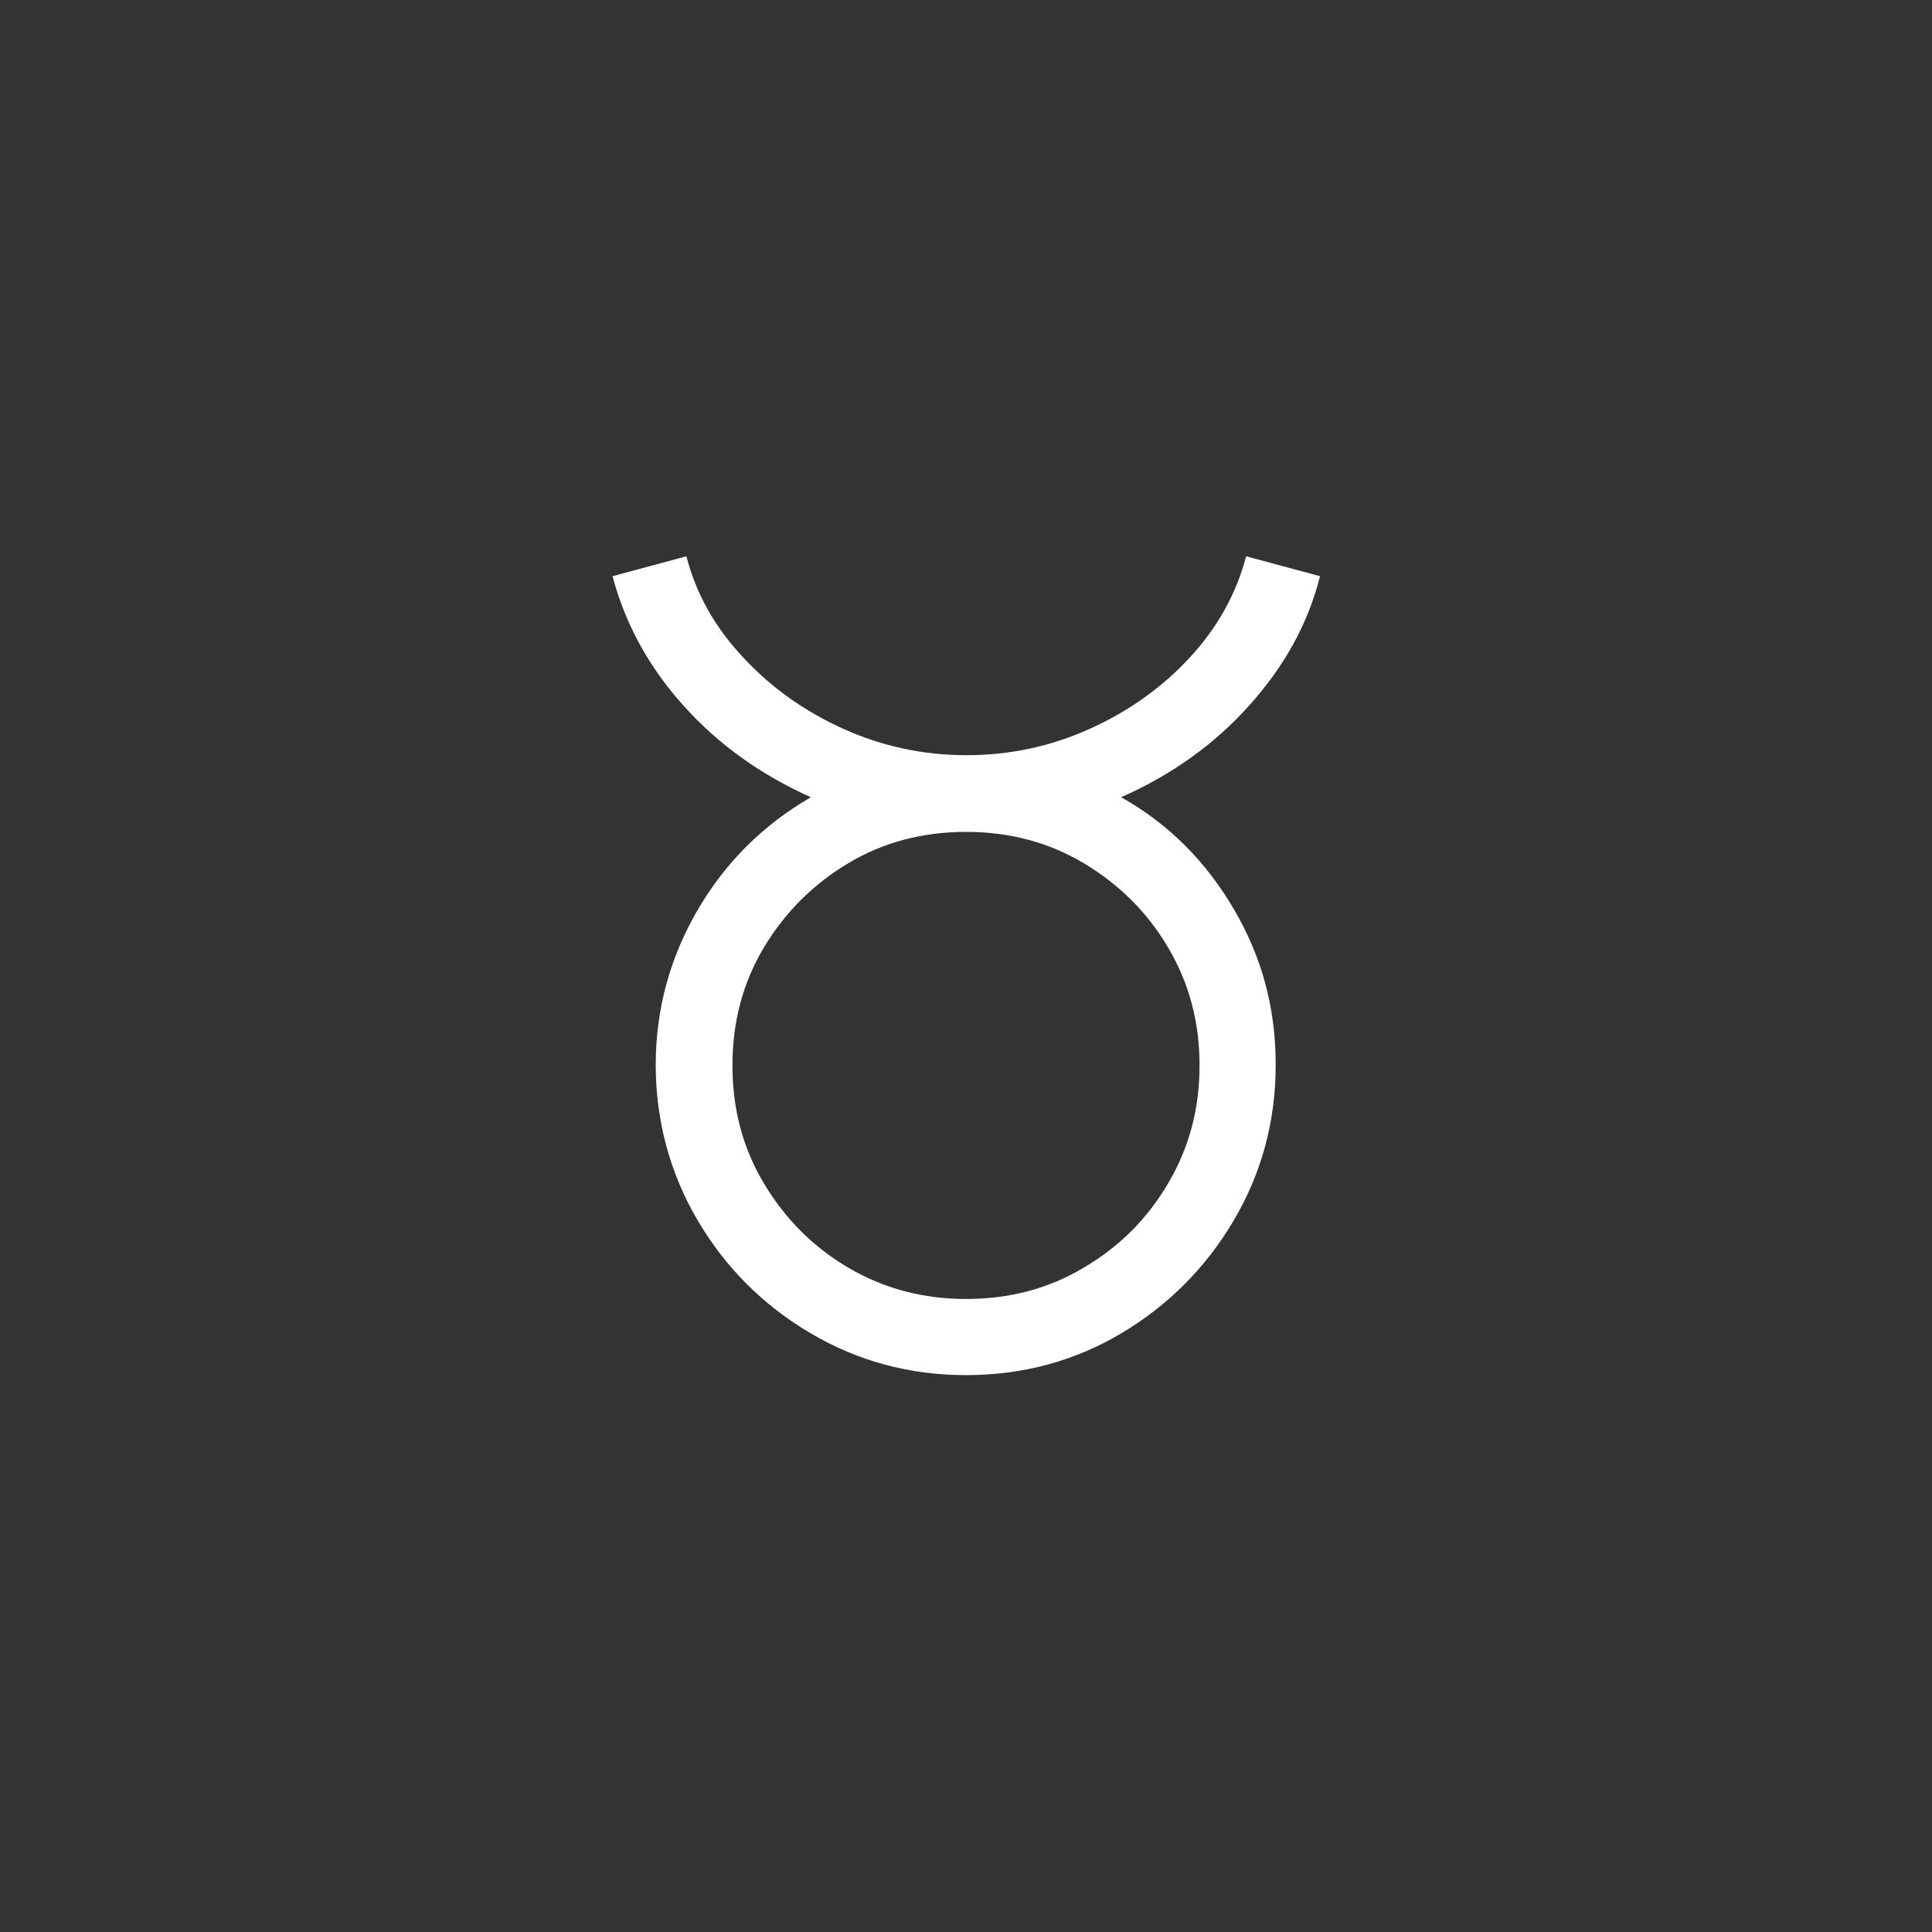 <?xml version="1.0" encoding="UTF-8"?>
<svg id="icon_zodiac" data-name="icon zodiac" xmlns="http://www.w3.org/2000/svg" viewBox="0 0 34 34">
  <rect x="0" y="0" width="34" height="34" fill="#333333" stroke="none"/>
  <defs>
    <style>
      .cls-1 {
        fill: none;
      }

      .cls-1, .cls-2 {
        stroke-width: 0px;
      }

      .cls-2 {
        fill: #fff;
      }
    </style>
  </defs>
  <rect class="cls-1" x="0" width="34" height="34"/>
  <path class="cls-2" d="m17,24.2c1,0,1.92-.25,2.74-.74.82-.49,1.48-1.15,1.97-1.98s.74-1.74.74-2.74-.24-1.89-.73-2.73c-.49-.84-1.15-1.51-1.99-1.98.88-.39,1.63-.92,2.25-1.61.62-.69,1.04-1.44,1.25-2.28l-1.3-.35c-.17.65-.5,1.25-.99,1.78s-1.08.95-1.77,1.26c-.69.31-1.41.46-2.16.46s-1.47-.15-2.16-.46c-.69-.31-1.28-.73-1.77-1.26-.5-.53-.83-1.12-1-1.78l-1.3.35c.22.83.63,1.59,1.25,2.28.62.69,1.37,1.22,2.24,1.61-.83.48-1.5,1.14-1.99,1.98s-.74,1.75-.74,2.73.25,1.91.74,2.74,1.15,1.49,1.98,1.98,1.74.74,2.74.74Zm0-1.34c-.75,0-1.44-.18-2.07-.55s-1.12-.87-1.49-1.49-.55-1.31-.55-2.07.18-1.45.55-2.07.87-1.12,1.49-1.49,1.31-.55,2.07-.55,1.45.18,2.07.55c.62.37,1.12.86,1.49,1.49s.55,1.31.55,2.07-.18,1.44-.55,2.07-.86,1.12-1.49,1.49c-.62.37-1.31.55-2.07.55Z"/>
</svg>